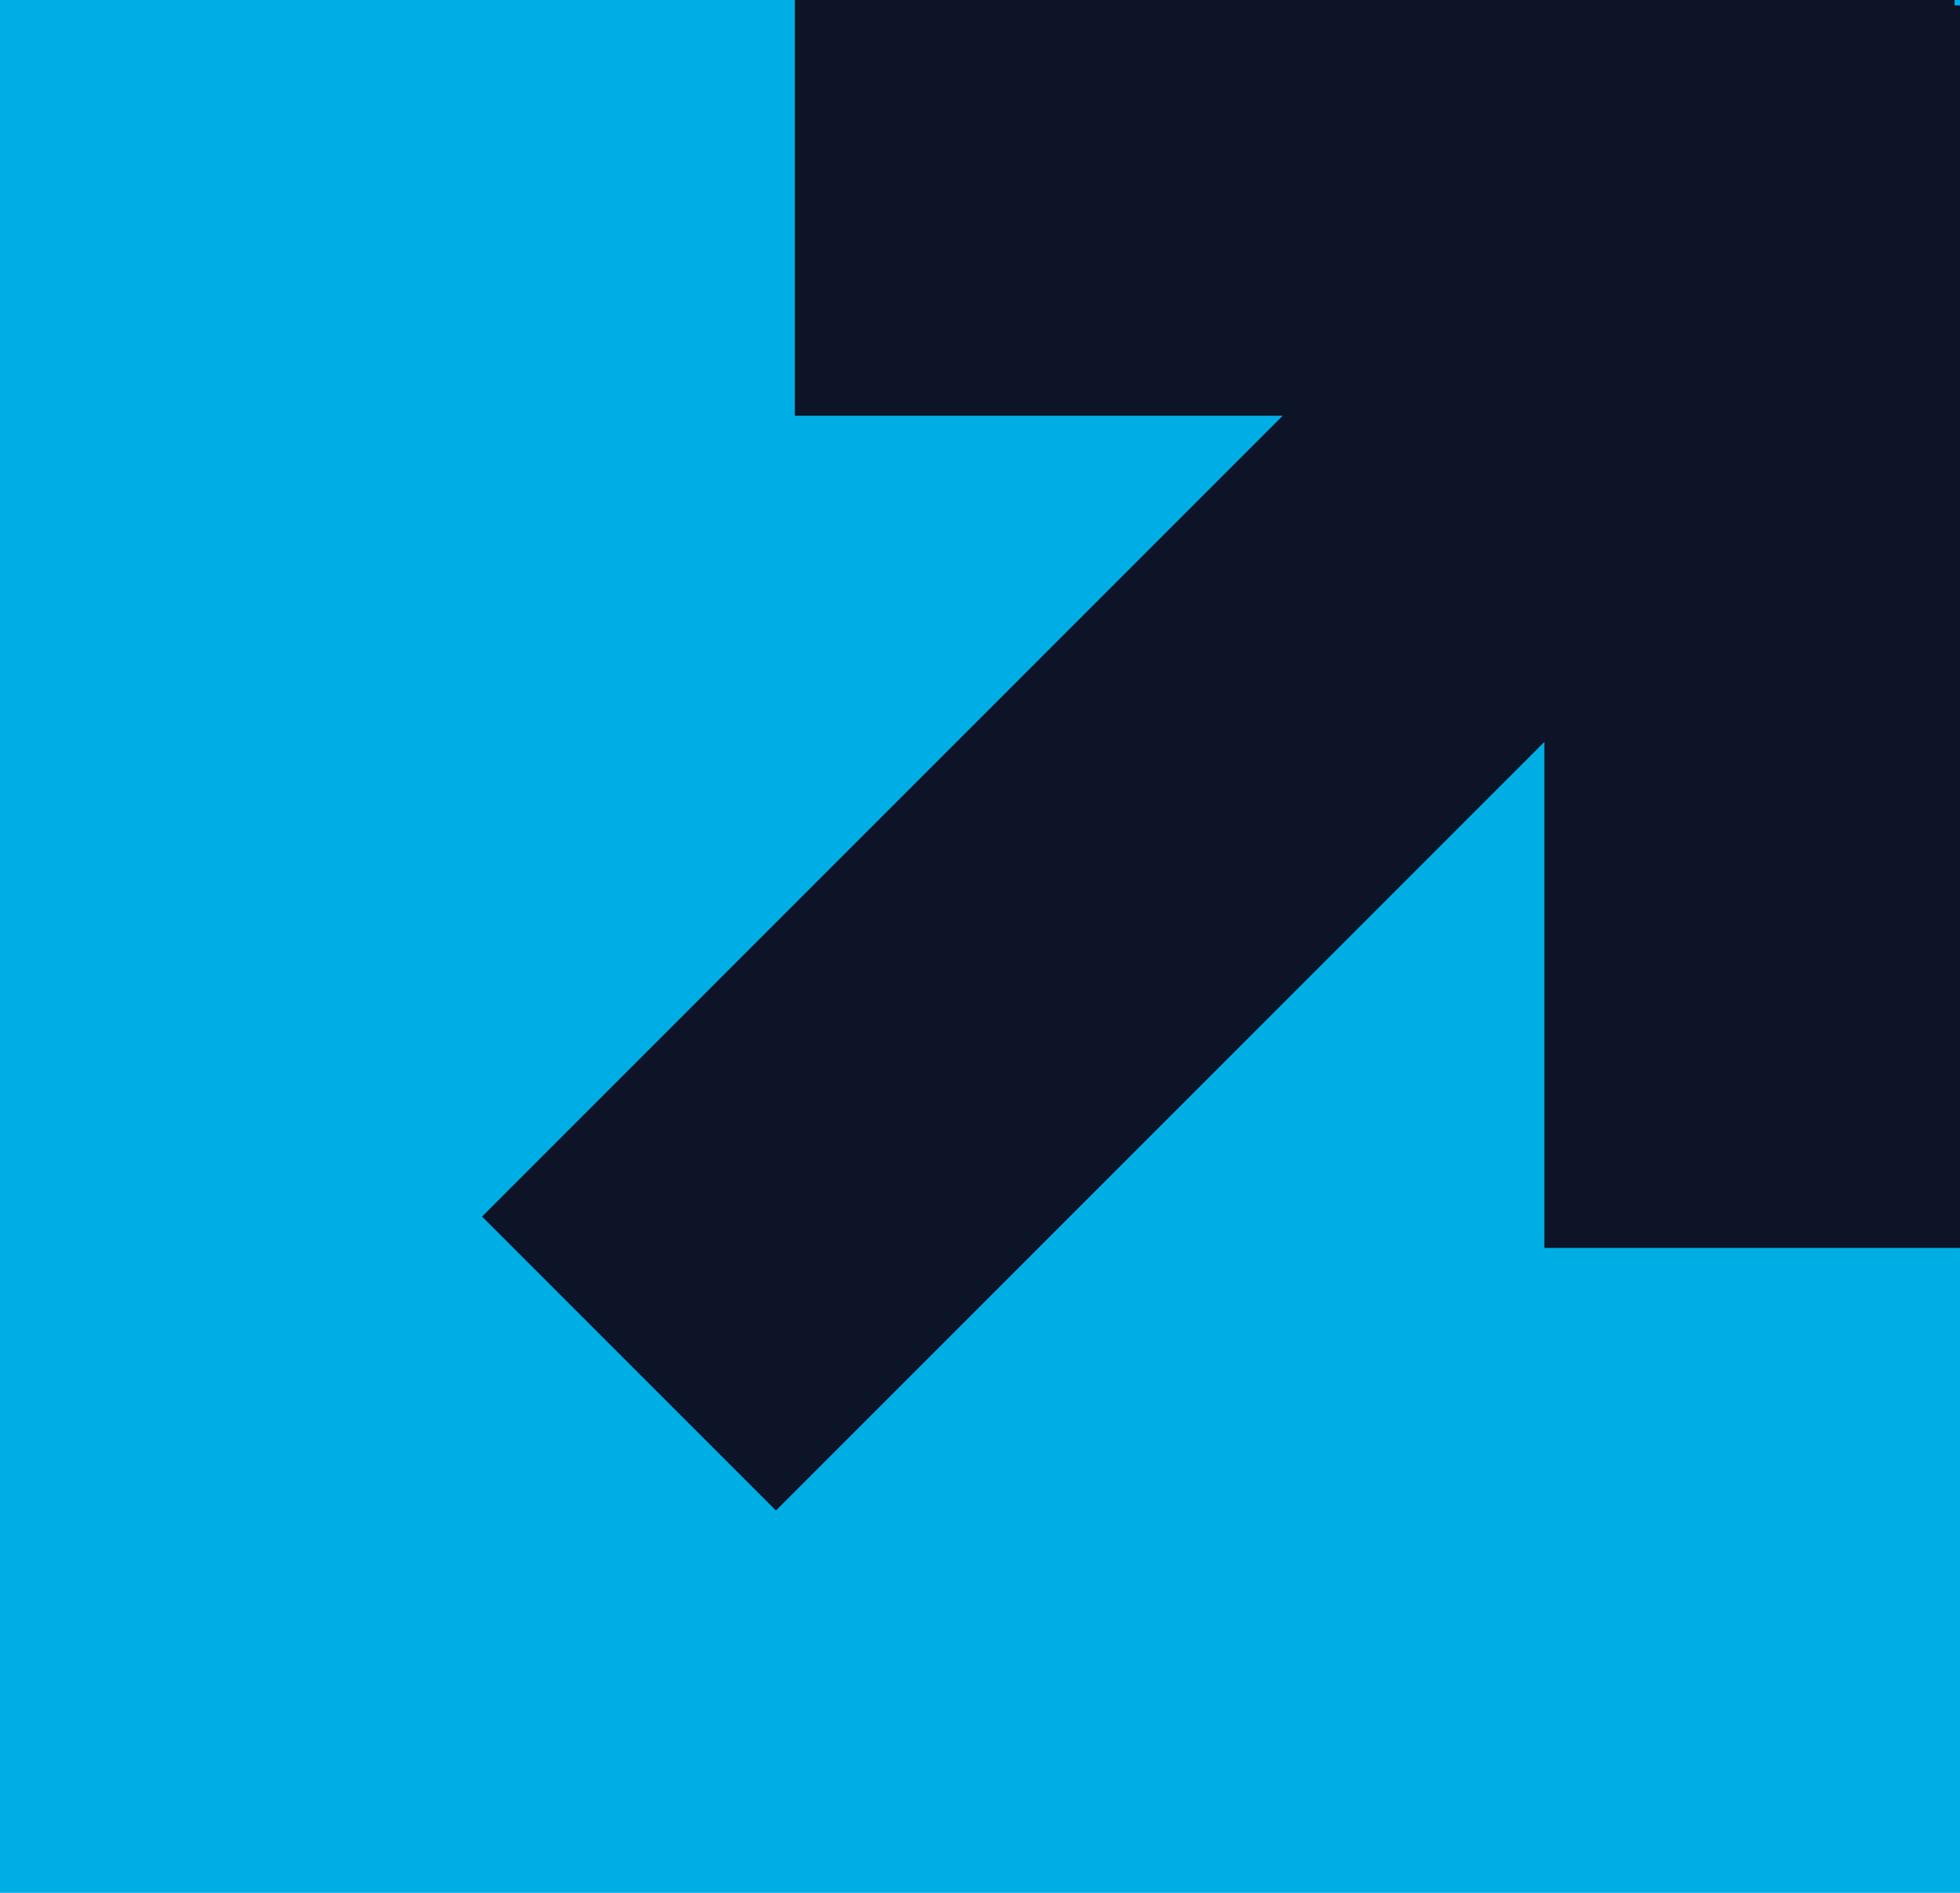<svg xmlns="http://www.w3.org/2000/svg" xmlns:xlink="http://www.w3.org/1999/xlink" width="29" height="28" viewBox="0 0 29 28">
  <defs>
    <clipPath id="clip-technologie">
      <rect width="29" height="28"/>
    </clipPath>
  </defs>
  <g id="technologie" clip-path="url(#clip-technologie)">
    <g id="Vrstva_2" data-name="Vrstva 2">
      <g id="Vrstva_1" data-name="Vrstva 1">
        <rect id="Rectangle_800" data-name="Rectangle 800" width="29" height="28" transform="translate(29 28) rotate(180)" fill="#00aee6"/>
        <rect id="Rectangle_801" data-name="Rectangle 801" width="17.16" height="6.15" transform="translate(11.76)" fill="#0e1427"/>
        <rect id="Rectangle_802" data-name="Rectangle 802" width="18.38" height="6.15" transform="translate(22.85 18.46) rotate(-90)" fill="#0e1427"/>
        <rect id="Rectangle_803" data-name="Rectangle 803" width="22.06" height="6.15" transform="translate(7.132 17.996) rotate(-45)" fill="#0e1427"/>
      </g>
    </g>
  </g>
</svg>
